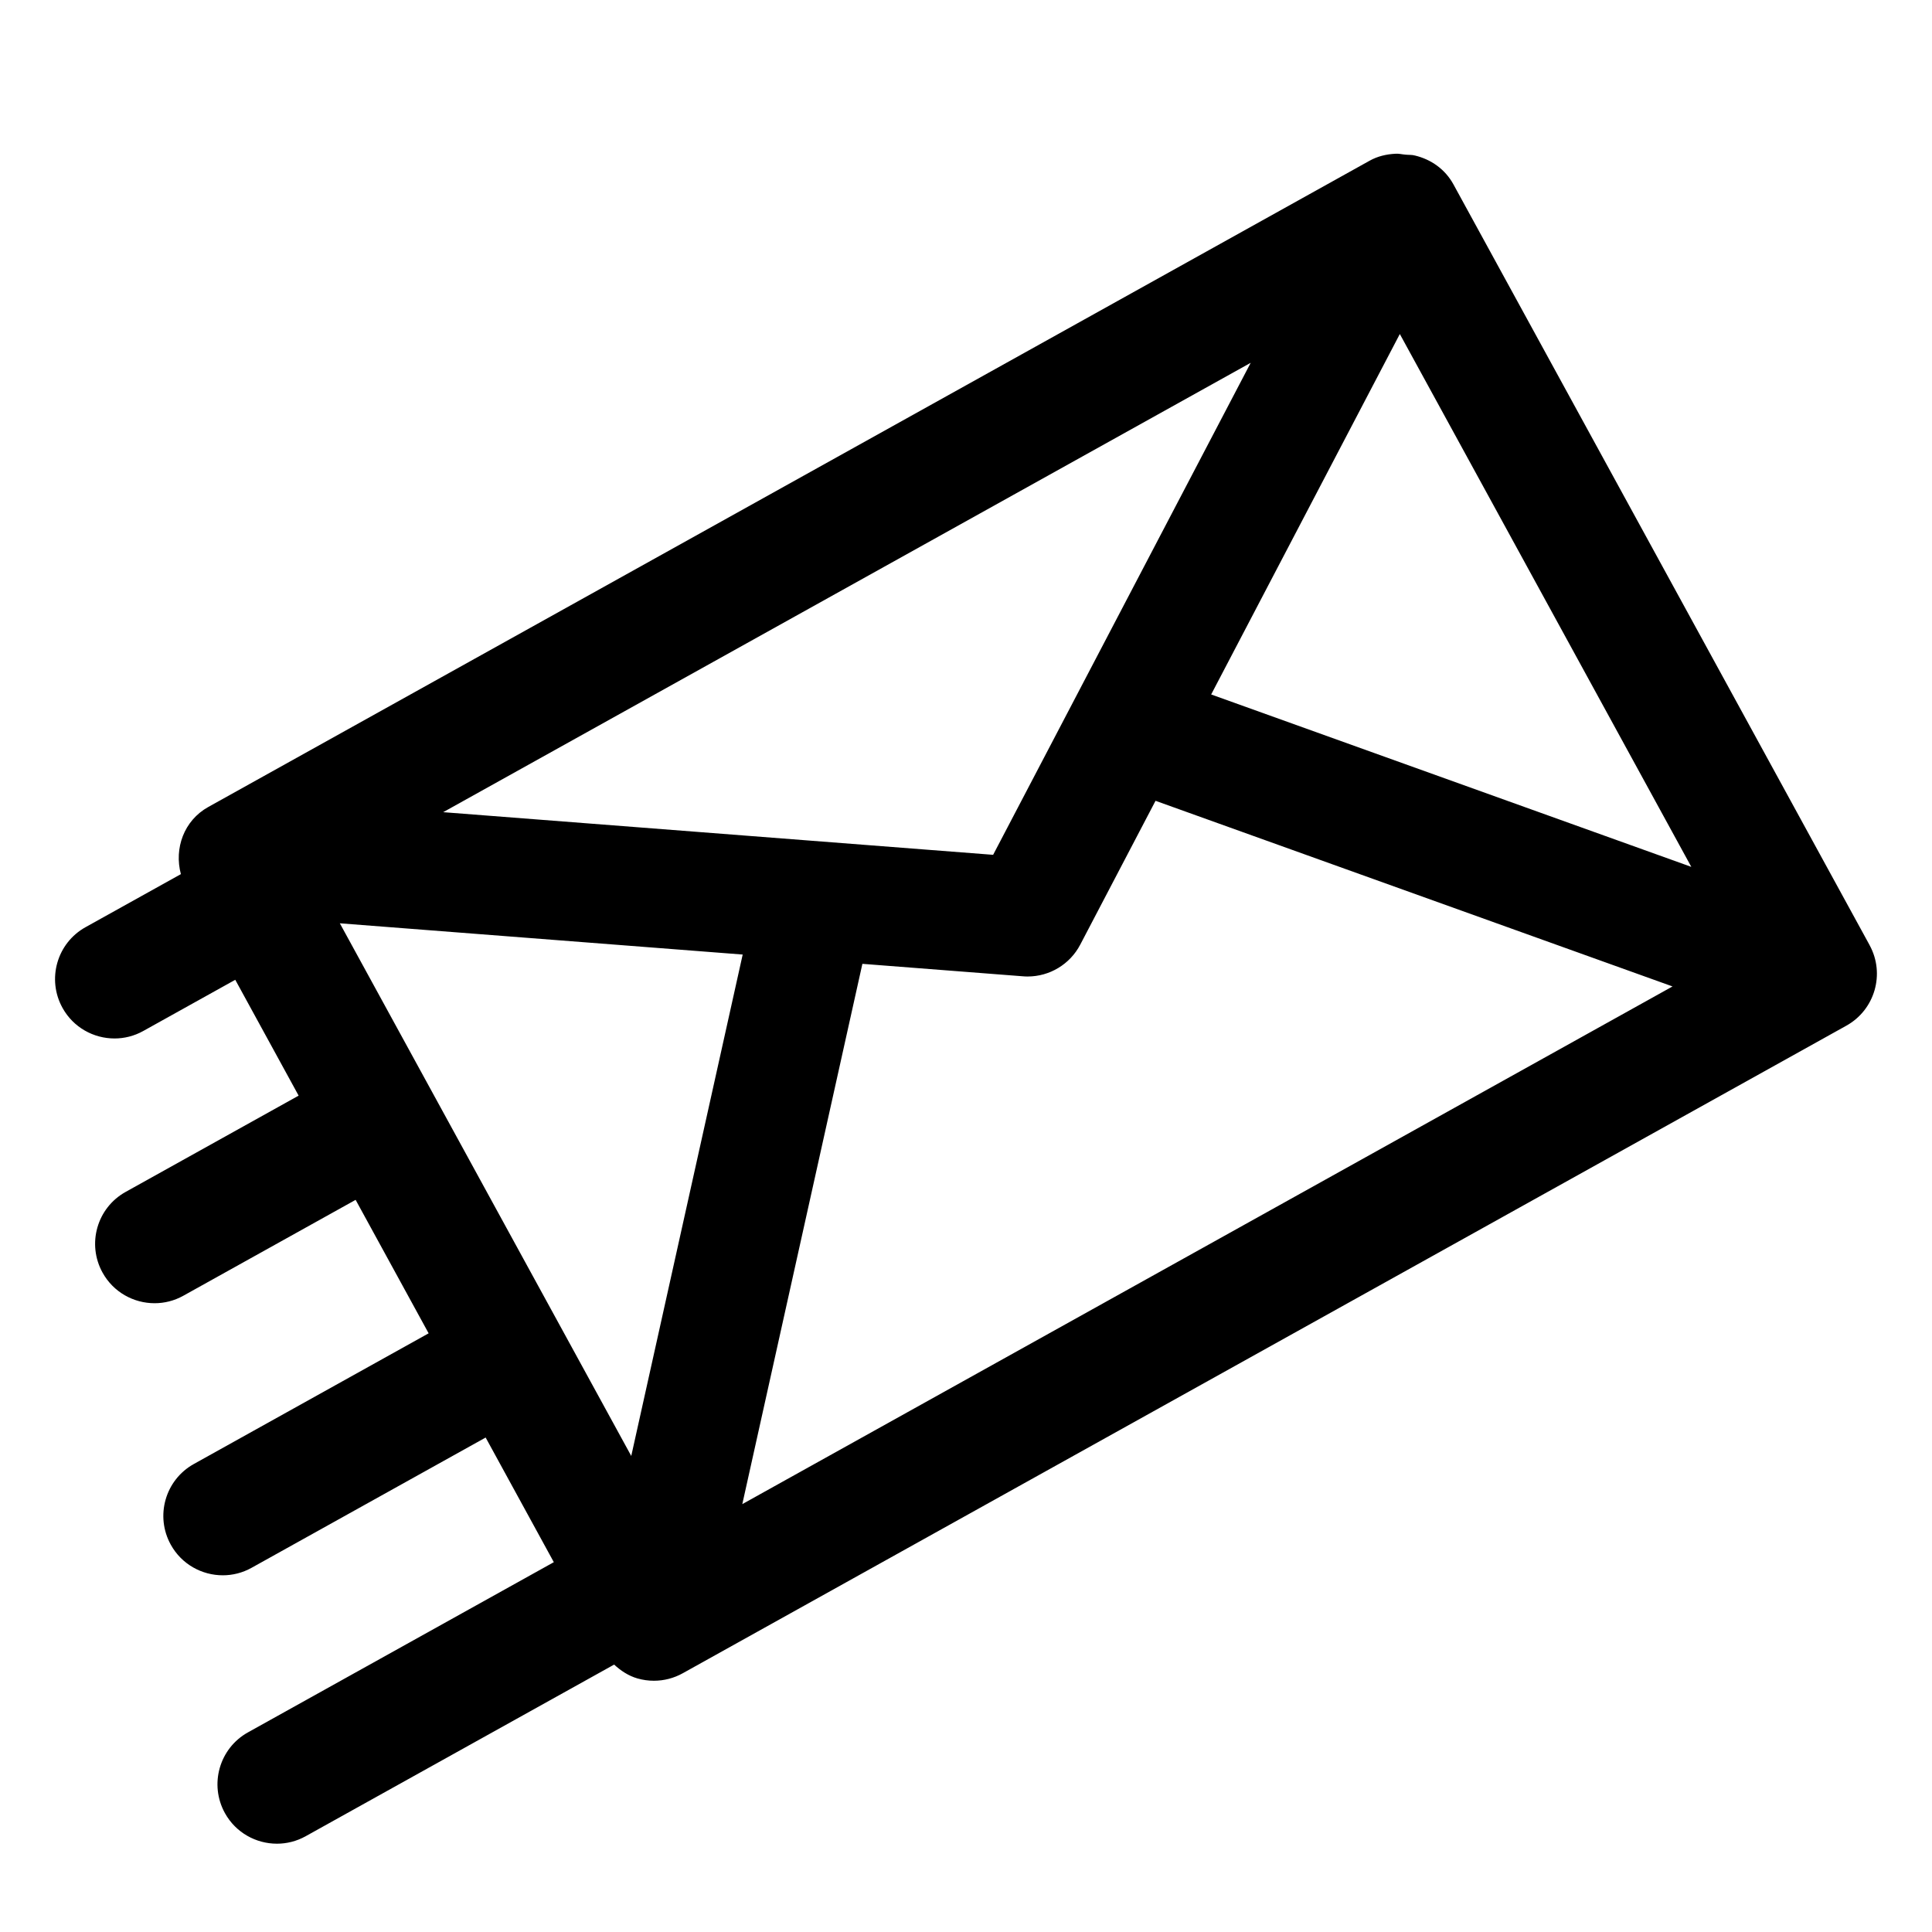 <?xml version="1.0" encoding="UTF-8"?>
<!-- The Best Svg Icon site in the world: iconSvg.co, Visit us! https://iconsvg.co -->
<svg fill="#000000" width="800px" height="800px" version="1.1" viewBox="144 144 512 512" xmlns="http://www.w3.org/2000/svg">
 <path d="m639.48 394.5-110.31-201.65c-2.219-4.055-5.992-6.625-10.172-7.629-0.824-0.238-1.703-0.141-2.559-0.242-0.914-0.066-1.797-0.328-2.715-0.23-2.301 0.129-4.602 0.637-6.754 1.836l-307.77 171.27c-6.449 3.582-9.094 10.984-7.262 17.797l-25.254 14.051c-7.606 4.223-10.332 13.816-6.109 21.414 2.871 5.176 8.242 8.086 13.777 8.086 2.582 0 5.207-0.637 7.625-1.988l24.371-13.562 16.793 30.699-45.84 25.512c-7.606 4.223-10.332 13.816-6.109 21.414 2.871 5.176 8.242 8.086 13.777 8.086 2.582 0 5.207-0.637 7.625-1.988l45.652-25.406 19.348 35.371-62.211 34.625c-7.606 4.223-10.332 13.816-6.109 21.414 2.871 5.176 8.242 8.086 13.777 8.086 2.582 0 5.207-0.637 7.625-1.988l62.027-34.52 18.066 33.031-81.059 45.105c-7.586 4.223-10.312 13.816-6.09 21.414 2.871 5.176 8.242 8.086 13.777 8.086 2.582 0 5.207-0.637 7.625-1.988l81.73-45.477c1.781 1.637 3.805 2.984 6.176 3.668 1.434 0.41 2.891 0.613 4.367 0.613 2.664 0 5.289-0.676 7.648-1.988l308.36-171.61c7.566-4.211 10.312-13.734 6.172-21.316zm-405.42-5.816 106.76 8.281-29.531 132.88zm173.13-18.148-145.74-11.301 214-119.09zm-34.648 28.891 42.582 3.305c0.41 0.039 0.801 0.051 1.211 0.051 5.82 0 11.215-3.231 13.941-8.445l19.953-38.117 137.01 49.195-246.52 137.19zm92.43-71.387 49.996-95.52 77.246 141.21z"/>
</svg>